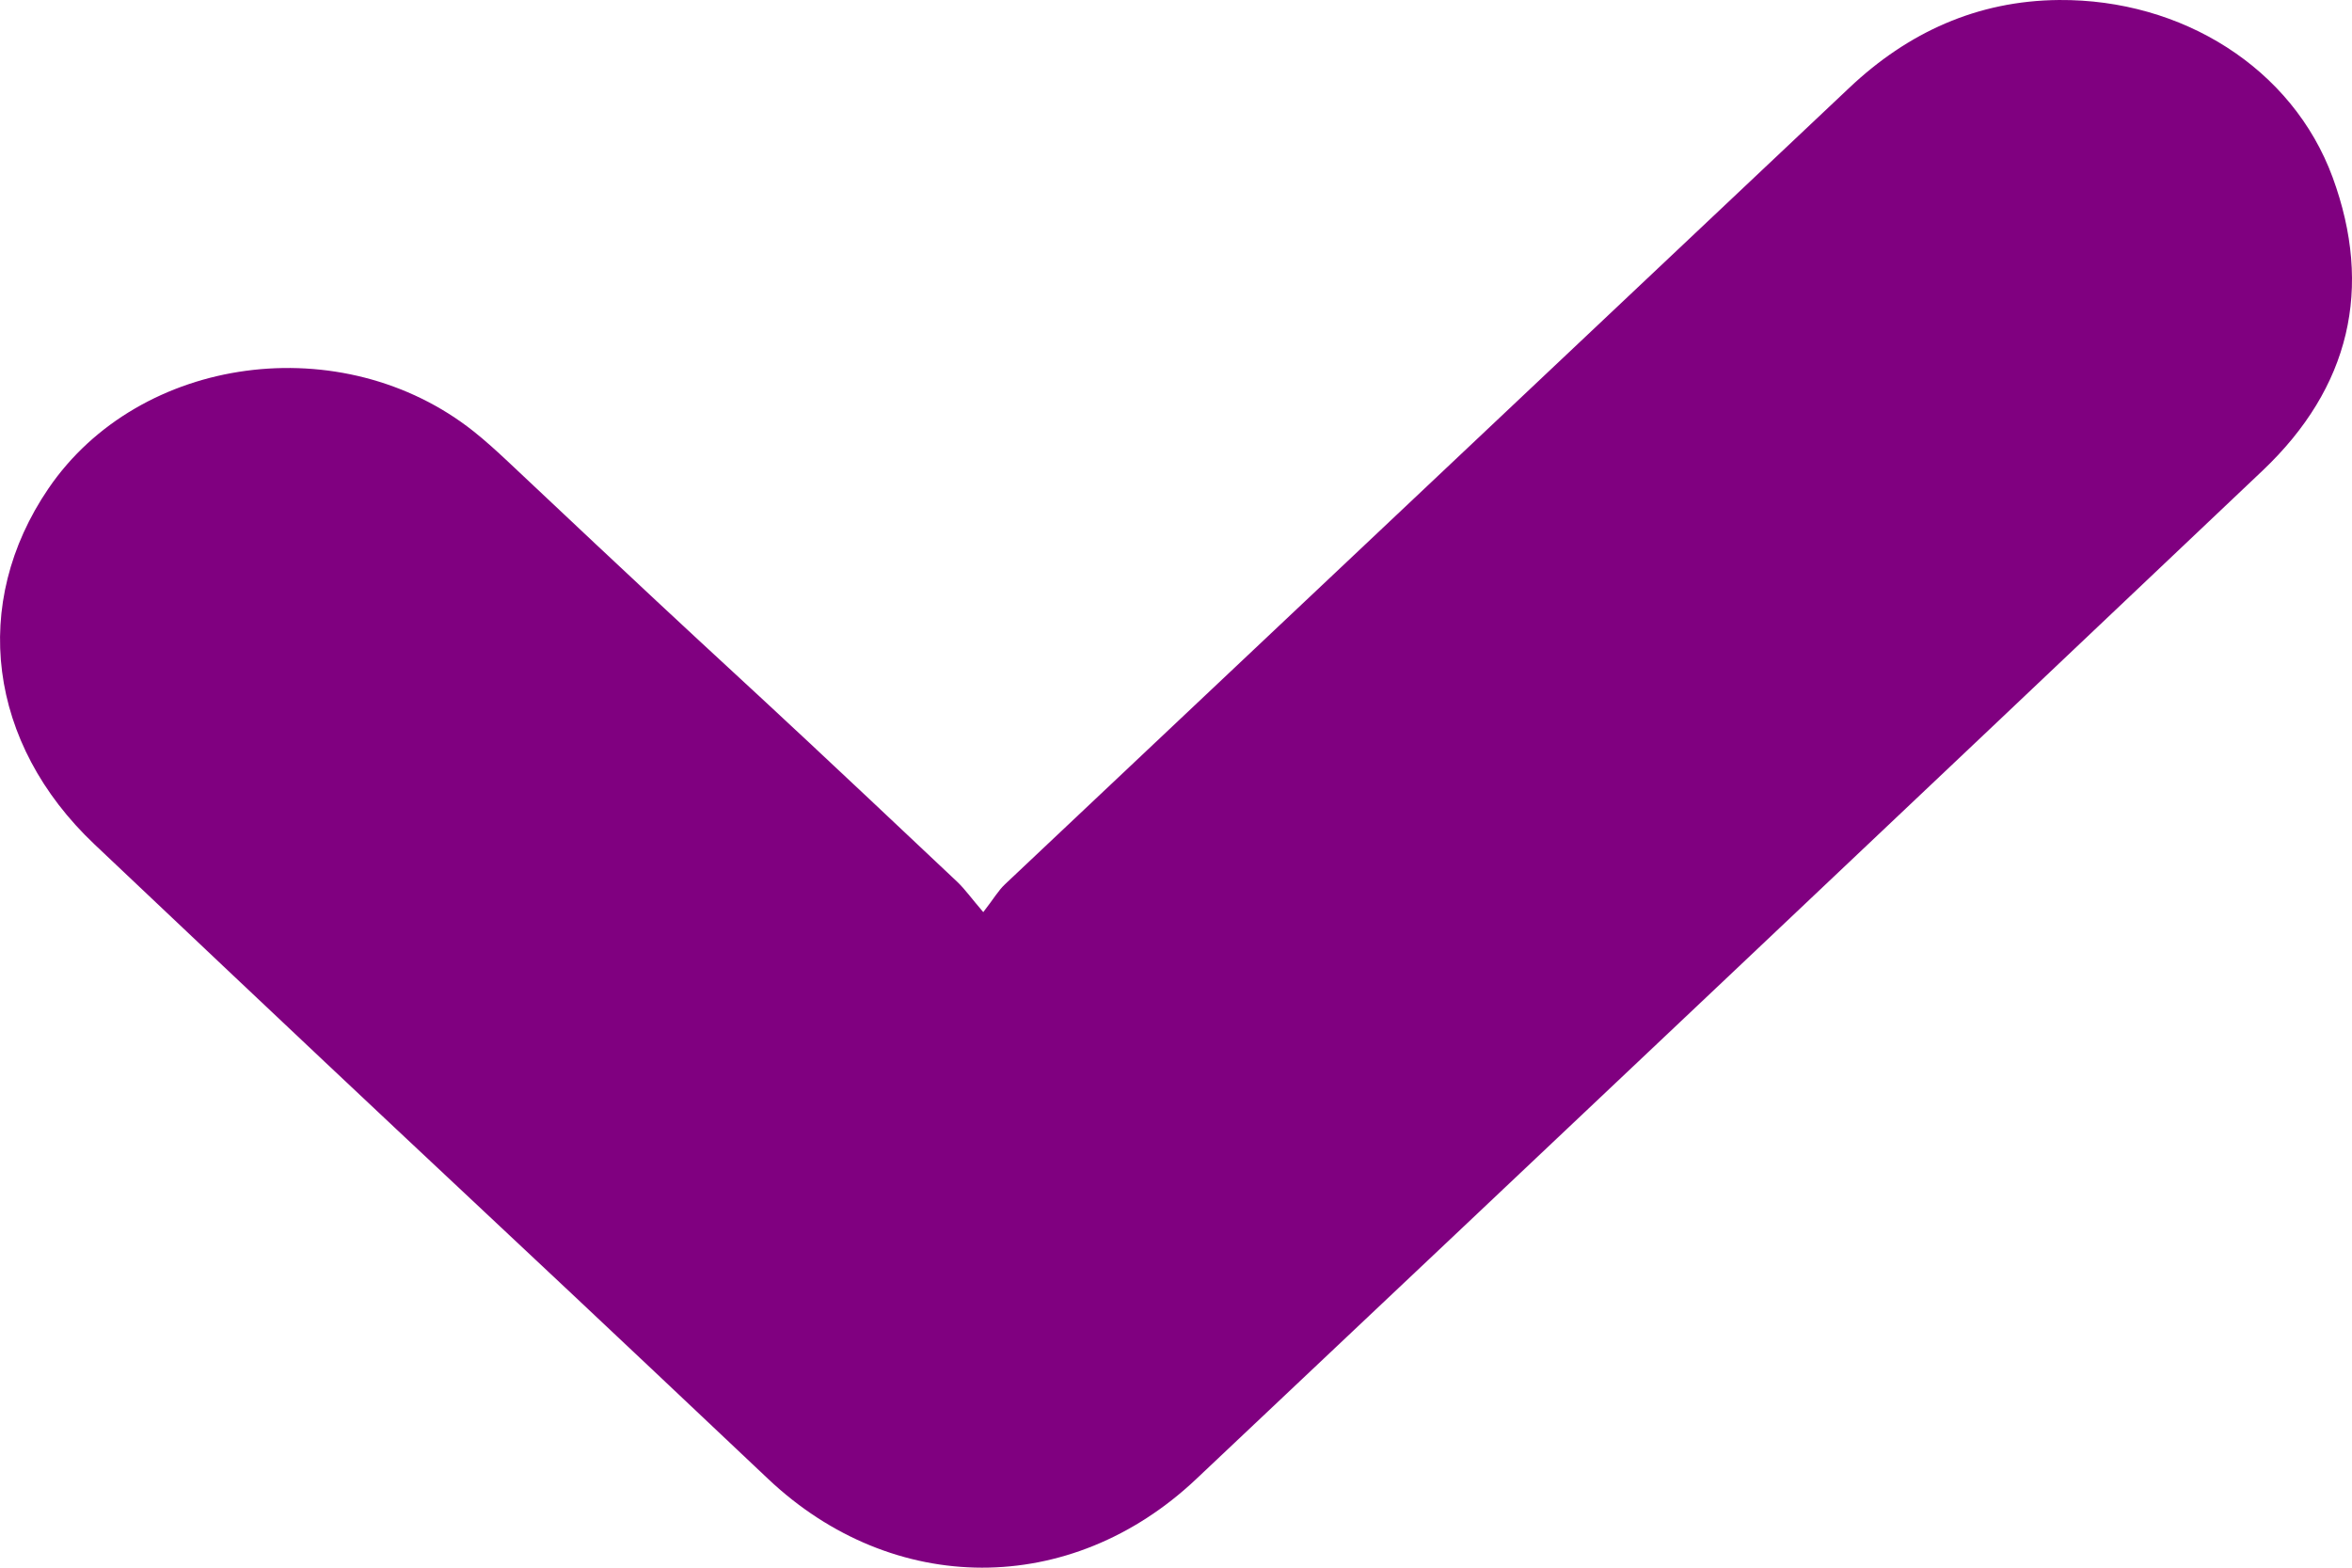 <svg width="18" height="12" viewBox="0 0 18 12" fill="none" xmlns="http://www.w3.org/2000/svg">
<path fill-rule="evenodd" clip-rule="evenodd" d="M7.691 6.769C9.845 4.736 12.001 2.704 14.155 0.67C14.6 0.25 15.13 0.005 15.758 6.68371e-05C16.698 -0.007 17.544 0.52 17.852 1.358C18.162 2.204 17.986 2.967 17.315 3.603C14.598 6.18 11.877 8.752 9.153 11.323C8.194 12.228 6.834 12.224 5.878 11.32C3.174 8.764 3.884 9.455 0.723 6.463C-0.093 5.691 -0.229 4.62 0.371 3.739C1.069 2.715 2.622 2.506 3.626 3.303C3.716 3.375 3.801 3.452 3.884 3.53C6.018 5.541 5.196 4.74 7.329 6.753C7.385 6.807 7.43 6.871 7.525 6.982C7.603 6.882 7.639 6.818 7.691 6.769Z" fill="#800080"/>
</svg>
